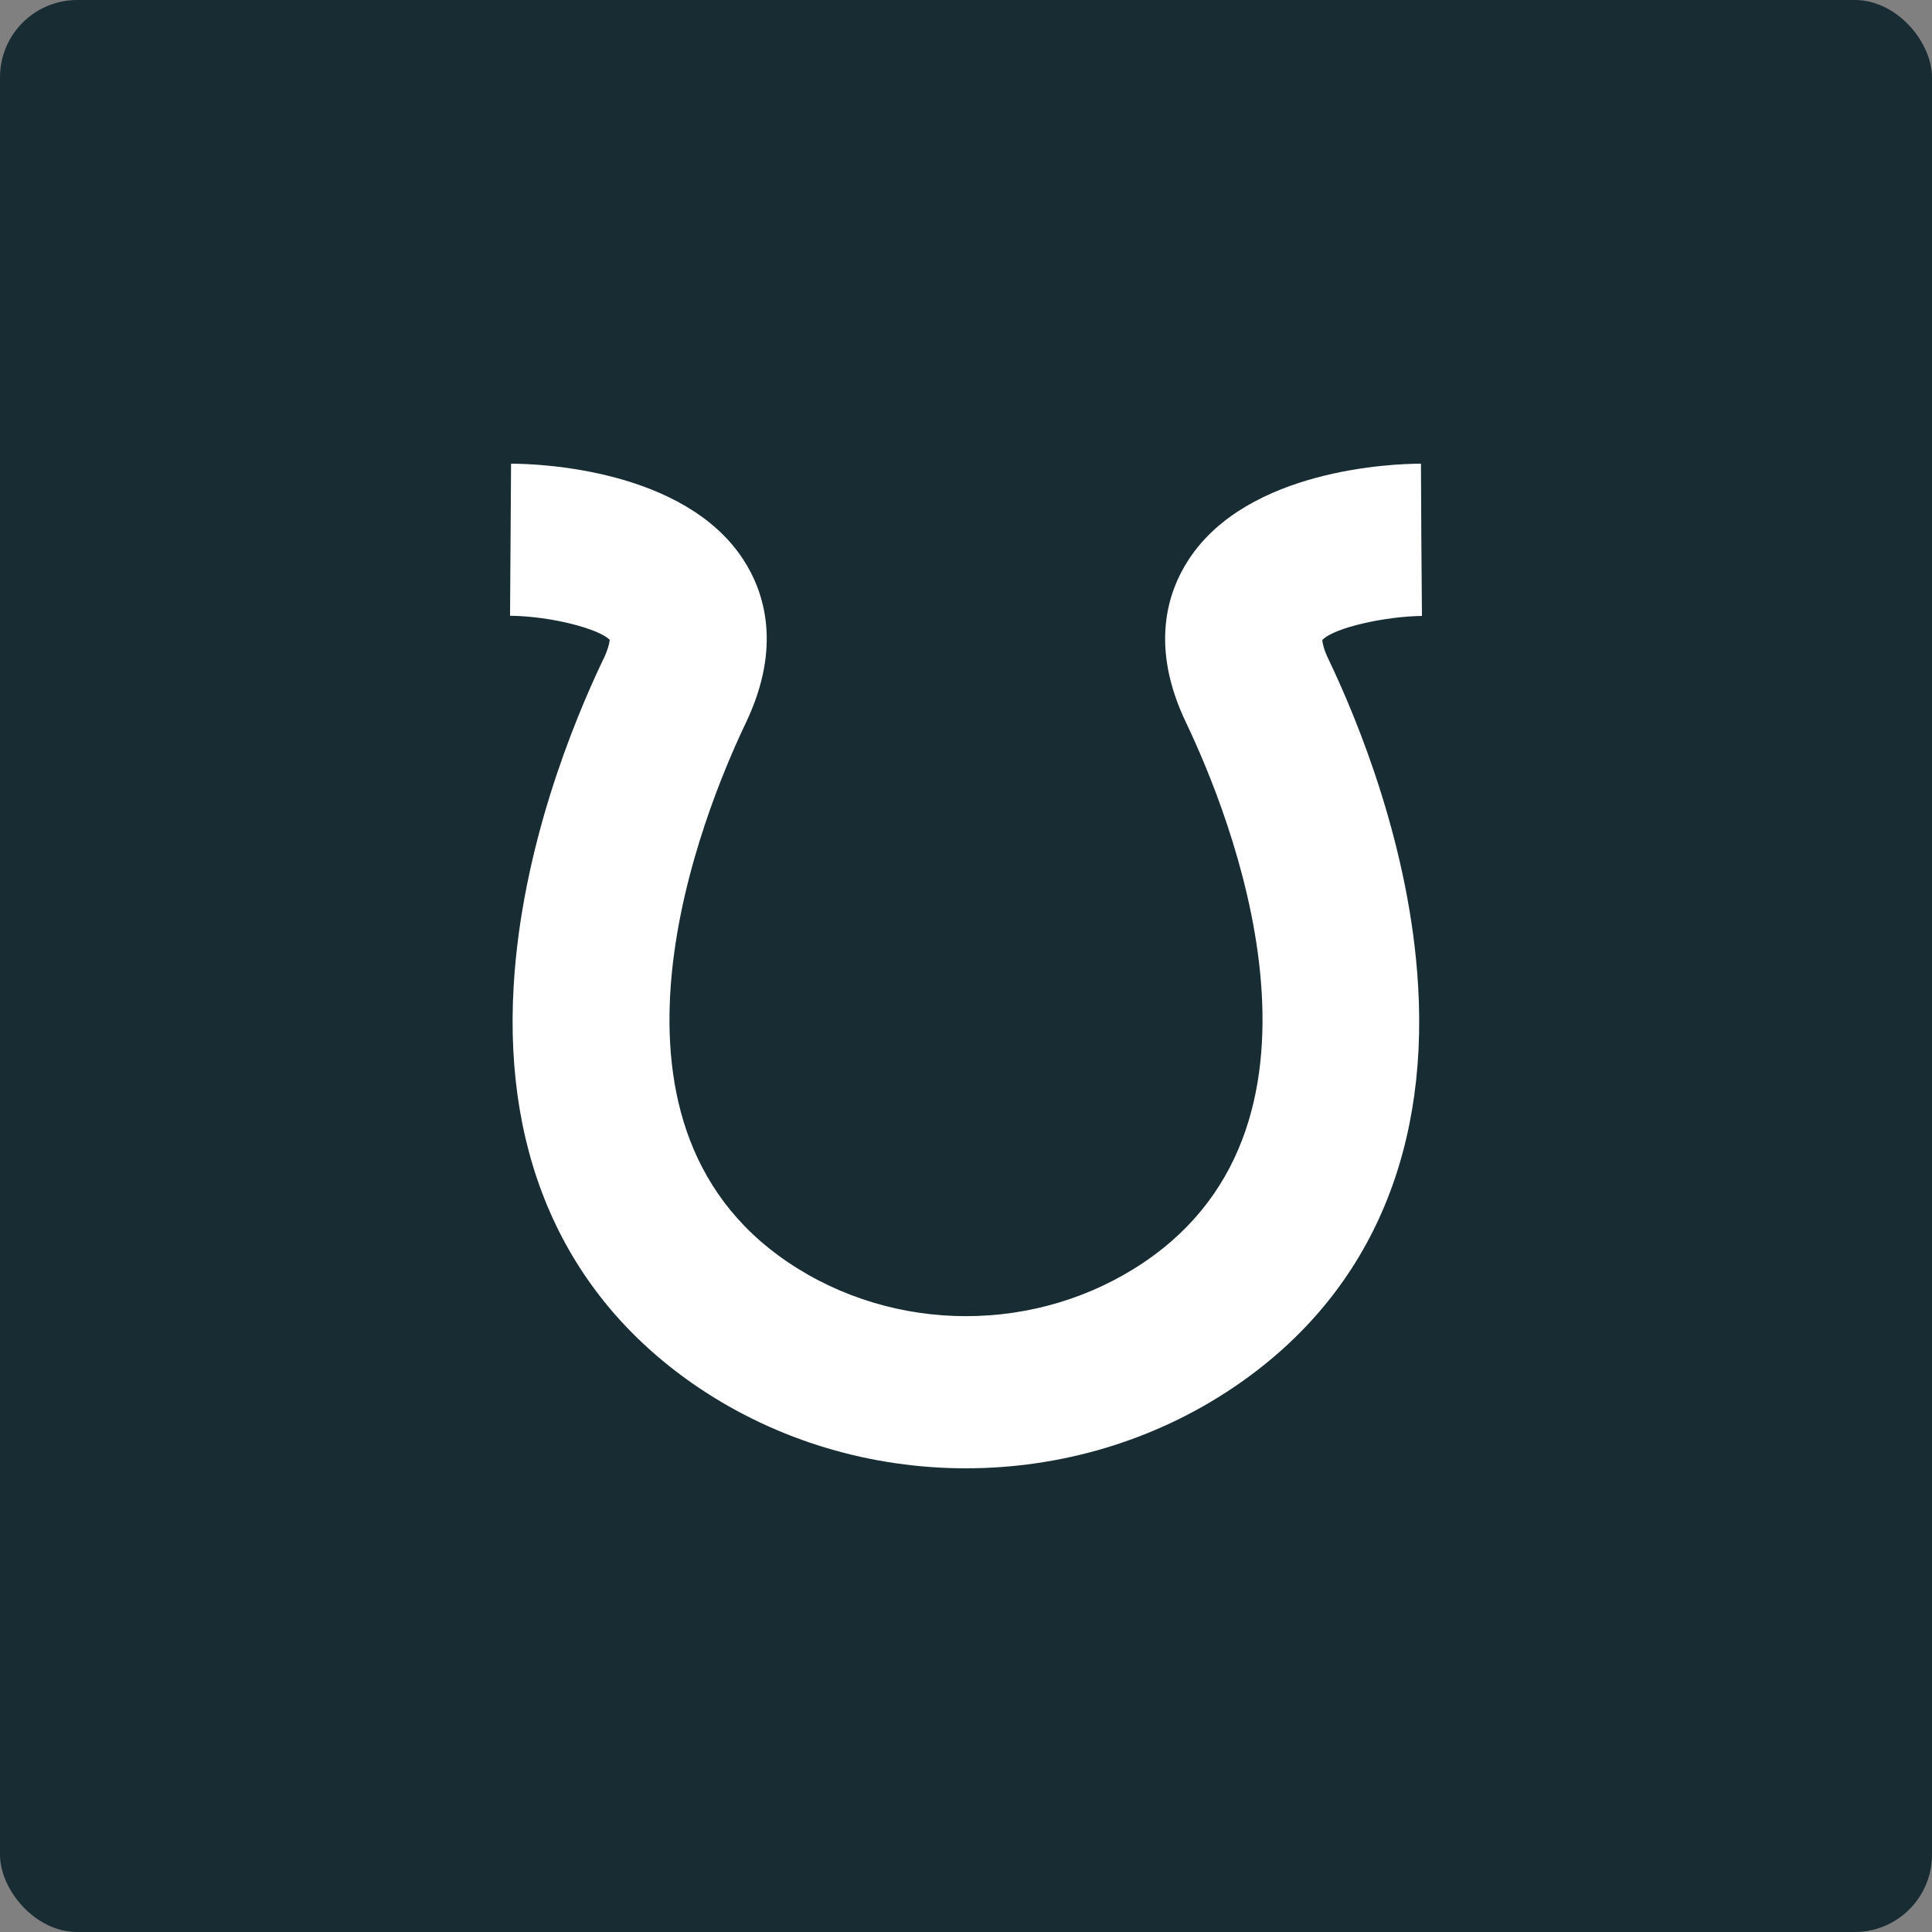 <svg xmlns="http://www.w3.org/2000/svg" width="500" height="500" viewBox="0 0 500 500" fill="none"><rect x="0" y="0" width="500" height="500" fill="#808080" stroke="none"/><g clip-path="url(#clip0_1051_6184)"><rect width="500" height="500" rx="20" fill="#182C33"/><path d="M156.135 170.613C148.349 186.897 135.01 219.517 132.934 255.202C130.287 300.286 146.844 336.172 180.684 359.041C201.393 373.014 225.684 380 249.974 380C274.264 380 298.555 373.014 319.264 359.041C353.156 336.172 369.661 300.286 367.014 255.202C364.938 219.567 351.599 186.897 343.813 170.613C342.568 168.049 342.256 166.391 342.205 165.637C345.319 162.37 358.709 159.505 368 159.405L367.844 139.702L367.741 120C360.422 120 323.001 121.407 307.689 144.728C302.136 153.172 297.517 167.346 306.963 187.048C318.174 210.52 350.509 289.932 296.063 326.673C268.503 345.27 231.497 345.27 203.937 326.673C149.491 289.932 181.826 210.52 193.037 187.048C202.432 167.346 197.812 153.122 192.311 144.728C176.999 121.407 139.578 120 132.26 120L132 159.354C143.055 159.505 155.097 162.822 157.795 165.587C157.744 166.341 157.38 167.999 156.187 170.563L156.135 170.613Z" fill="white"/></g><defs><clipPath id="clip0_1051_6184"><rect width="500" height="500" fill="white"/></clipPath></defs></svg>